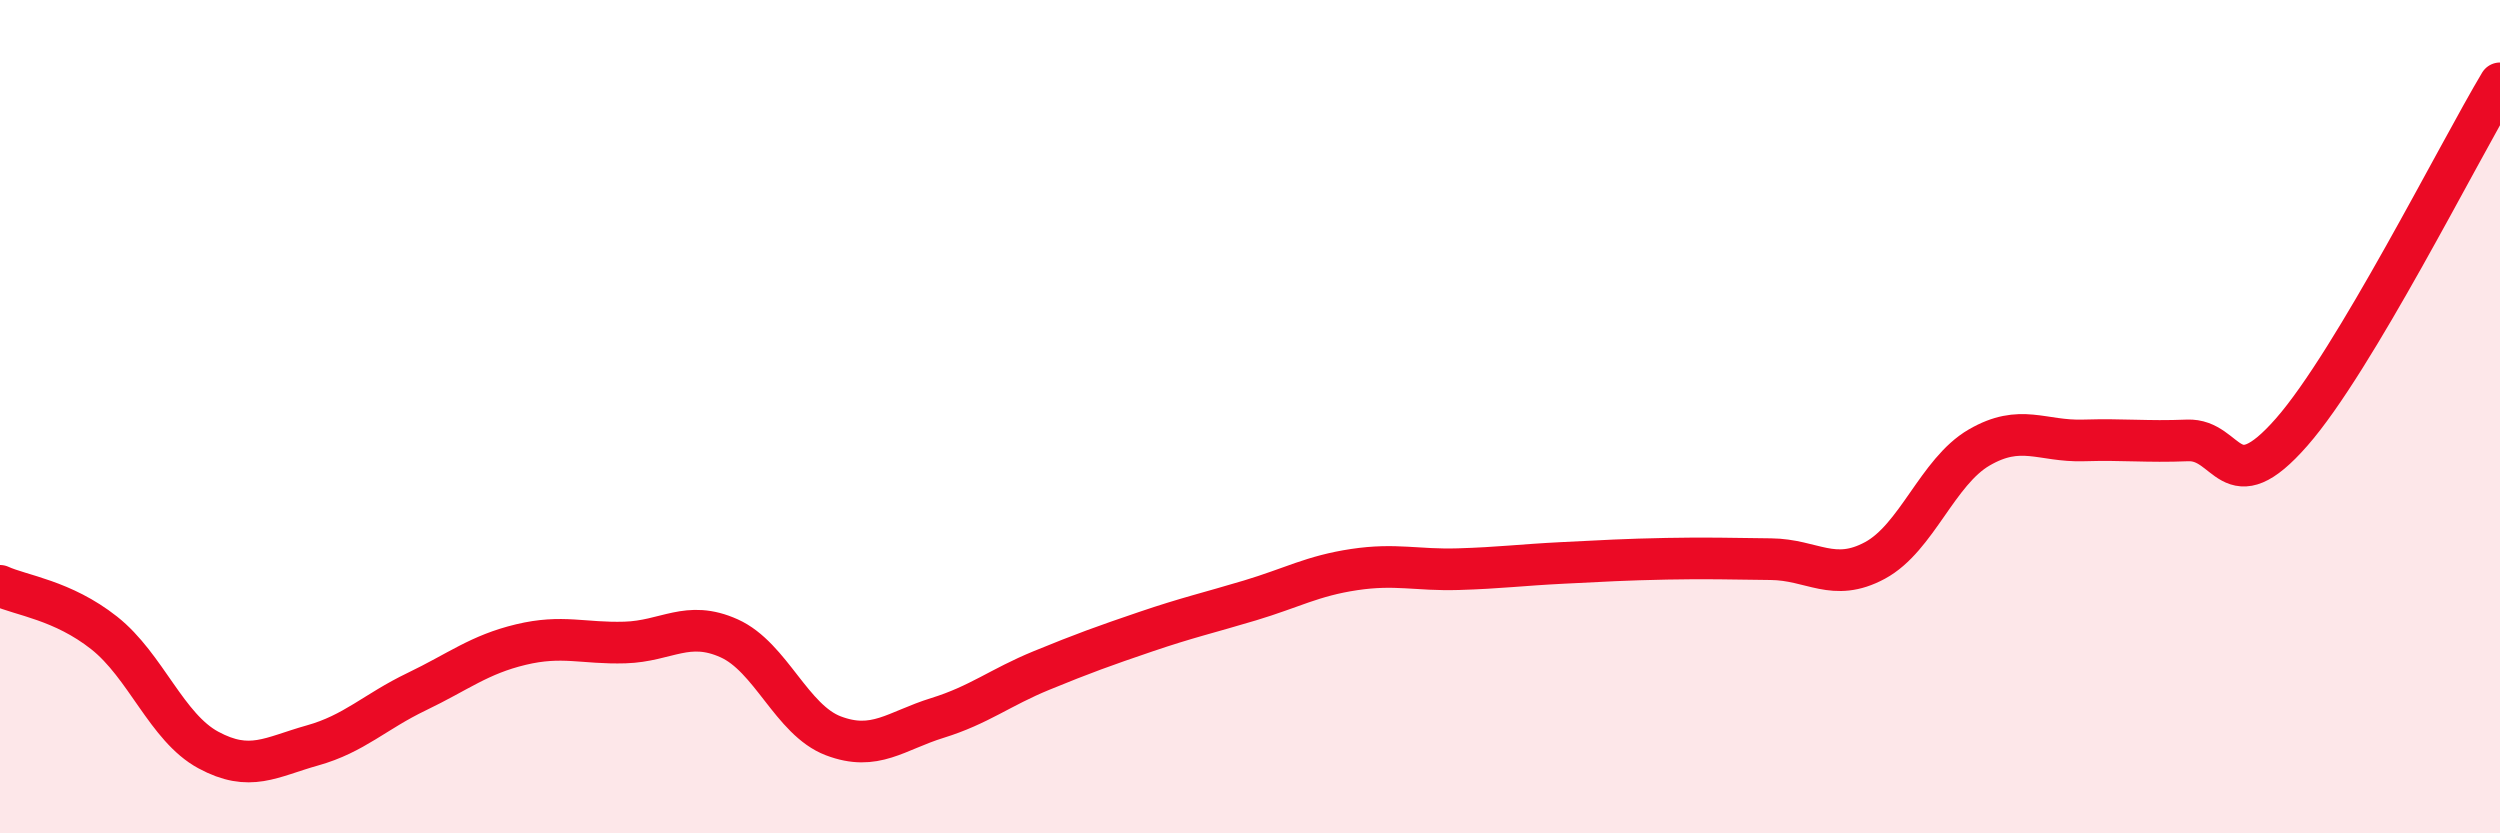 
    <svg width="60" height="20" viewBox="0 0 60 20" xmlns="http://www.w3.org/2000/svg">
      <path
        d="M 0,14.06 C 0.5,14.29 1.5,14.4 2.5,15.19 C 3.5,15.98 4,17.46 5,18 C 6,18.54 6.5,18.17 7.5,17.89 C 8.5,17.61 9,17.08 10,16.6 C 11,16.12 11.5,15.71 12.5,15.47 C 13.5,15.23 14,15.45 15,15.42 C 16,15.39 16.5,14.87 17.5,15.32 C 18.5,15.77 19,17.28 20,17.66 C 21,18.04 21.5,17.54 22.5,17.23 C 23.5,16.92 24,16.5 25,16.09 C 26,15.68 26.5,15.5 27.5,15.16 C 28.5,14.82 29,14.71 30,14.41 C 31,14.11 31.5,13.82 32.5,13.67 C 33.5,13.52 34,13.69 35,13.66 C 36,13.63 36.5,13.56 37.5,13.51 C 38.5,13.46 39,13.43 40,13.41 C 41,13.39 41.5,13.41 42.5,13.42 C 43.5,13.43 44,13.99 45,13.45 C 46,12.91 46.5,11.32 47.5,10.74 C 48.5,10.16 49,10.6 50,10.57 C 51,10.54 51.5,10.61 52.5,10.57 C 53.5,10.53 53.5,12.08 55,10.37 C 56.5,8.66 59,3.67 60,2L60 20L0 20Z"
        fill="#EB0A25"
        opacity="0.1"
        stroke-linecap="round"
        stroke-linejoin="round"
      />
      <path
        d="M 0,14.06 C 0.5,14.29 1.5,14.4 2.5,15.19 C 3.5,15.98 4,17.46 5,18 C 6,18.54 6.5,18.17 7.5,17.89 C 8.5,17.61 9,17.08 10,16.6 C 11,16.12 11.5,15.71 12.5,15.47 C 13.5,15.23 14,15.45 15,15.42 C 16,15.39 16.5,14.87 17.5,15.32 C 18.5,15.77 19,17.28 20,17.66 C 21,18.04 21.5,17.54 22.5,17.23 C 23.5,16.92 24,16.5 25,16.09 C 26,15.68 26.5,15.5 27.5,15.16 C 28.5,14.82 29,14.71 30,14.41 C 31,14.11 31.5,13.82 32.5,13.67 C 33.5,13.52 34,13.69 35,13.66 C 36,13.63 36.5,13.56 37.5,13.51 C 38.5,13.46 39,13.43 40,13.41 C 41,13.39 41.5,13.41 42.5,13.42 C 43.5,13.43 44,13.99 45,13.45 C 46,12.91 46.5,11.32 47.5,10.74 C 48.5,10.16 49,10.6 50,10.57 C 51,10.54 51.5,10.61 52.5,10.57 C 53.5,10.53 53.5,12.08 55,10.37 C 56.5,8.66 59,3.67 60,2"
        stroke="#EB0A25"
        stroke-width="1"
        fill="none"
        stroke-linecap="round"
        stroke-linejoin="round"
      />
    </svg>
  